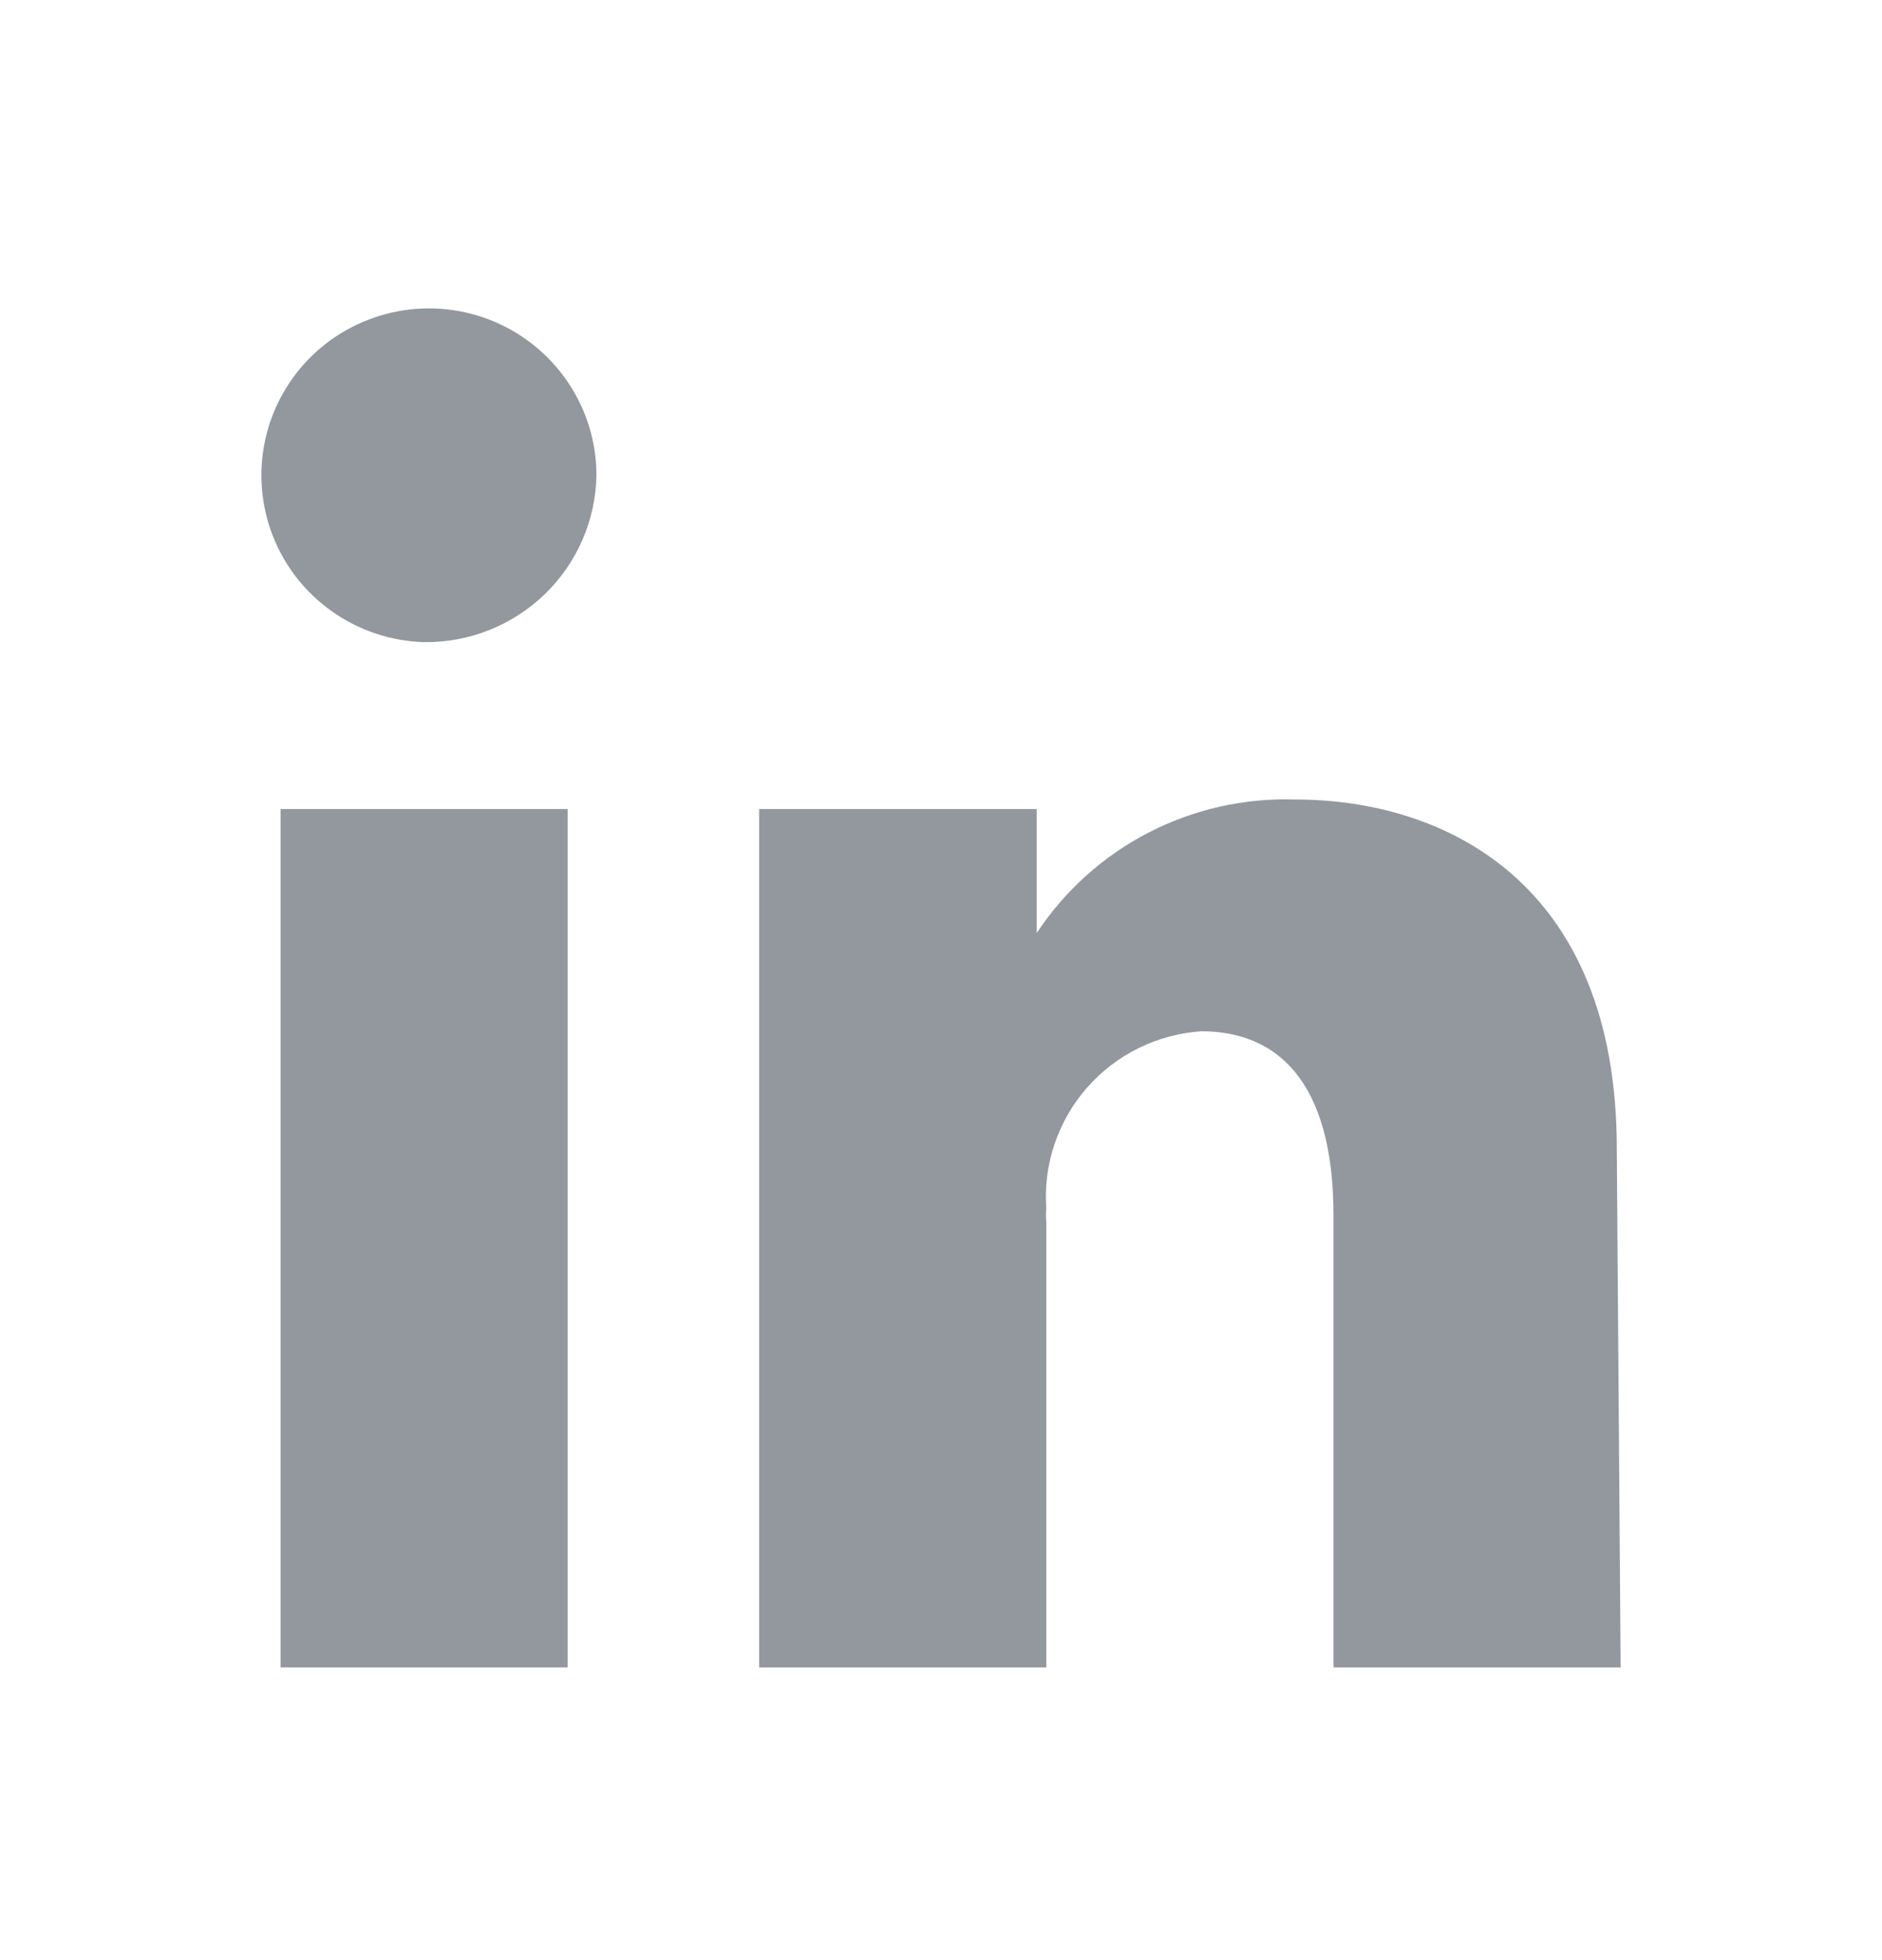<svg width="24" height="25" viewBox="0 0 24 25" fill="none" xmlns="http://www.w3.org/2000/svg">
<path fill-rule="evenodd" clip-rule="evenodd" d="M3.578 21.267V10.319H7.239V21.267H3.578ZM5.408 8.19C4.989 8.178 4.582 8.043 4.239 7.802C3.896 7.561 3.631 7.225 3.479 6.835C3.327 6.445 3.293 6.019 3.382 5.61C3.471 5.201 3.679 4.828 3.98 4.536C4.281 4.244 4.662 4.048 5.075 3.97C5.487 3.893 5.914 3.938 6.3 4.101C6.687 4.264 7.017 4.537 7.249 4.885C7.482 5.234 7.606 5.643 7.606 6.061C7.596 6.634 7.36 7.179 6.948 7.578C6.536 7.976 5.983 8.197 5.408 8.19ZM20.667 21.267H17.005V15.501C17.005 13.774 16.272 13.153 15.32 13.153C15.041 13.172 14.768 13.245 14.518 13.369C14.267 13.493 14.043 13.665 13.86 13.875C13.676 14.085 13.536 14.33 13.447 14.594C13.358 14.858 13.323 15.138 13.343 15.416C13.337 15.473 13.337 15.53 13.343 15.586V21.267H9.681V10.319H13.221V11.9C13.578 11.359 14.068 10.918 14.645 10.62C15.223 10.322 15.867 10.176 16.517 10.197C18.409 10.197 20.618 11.243 20.618 14.649L20.667 21.267Z" fill="#93989F"/>
</svg>
